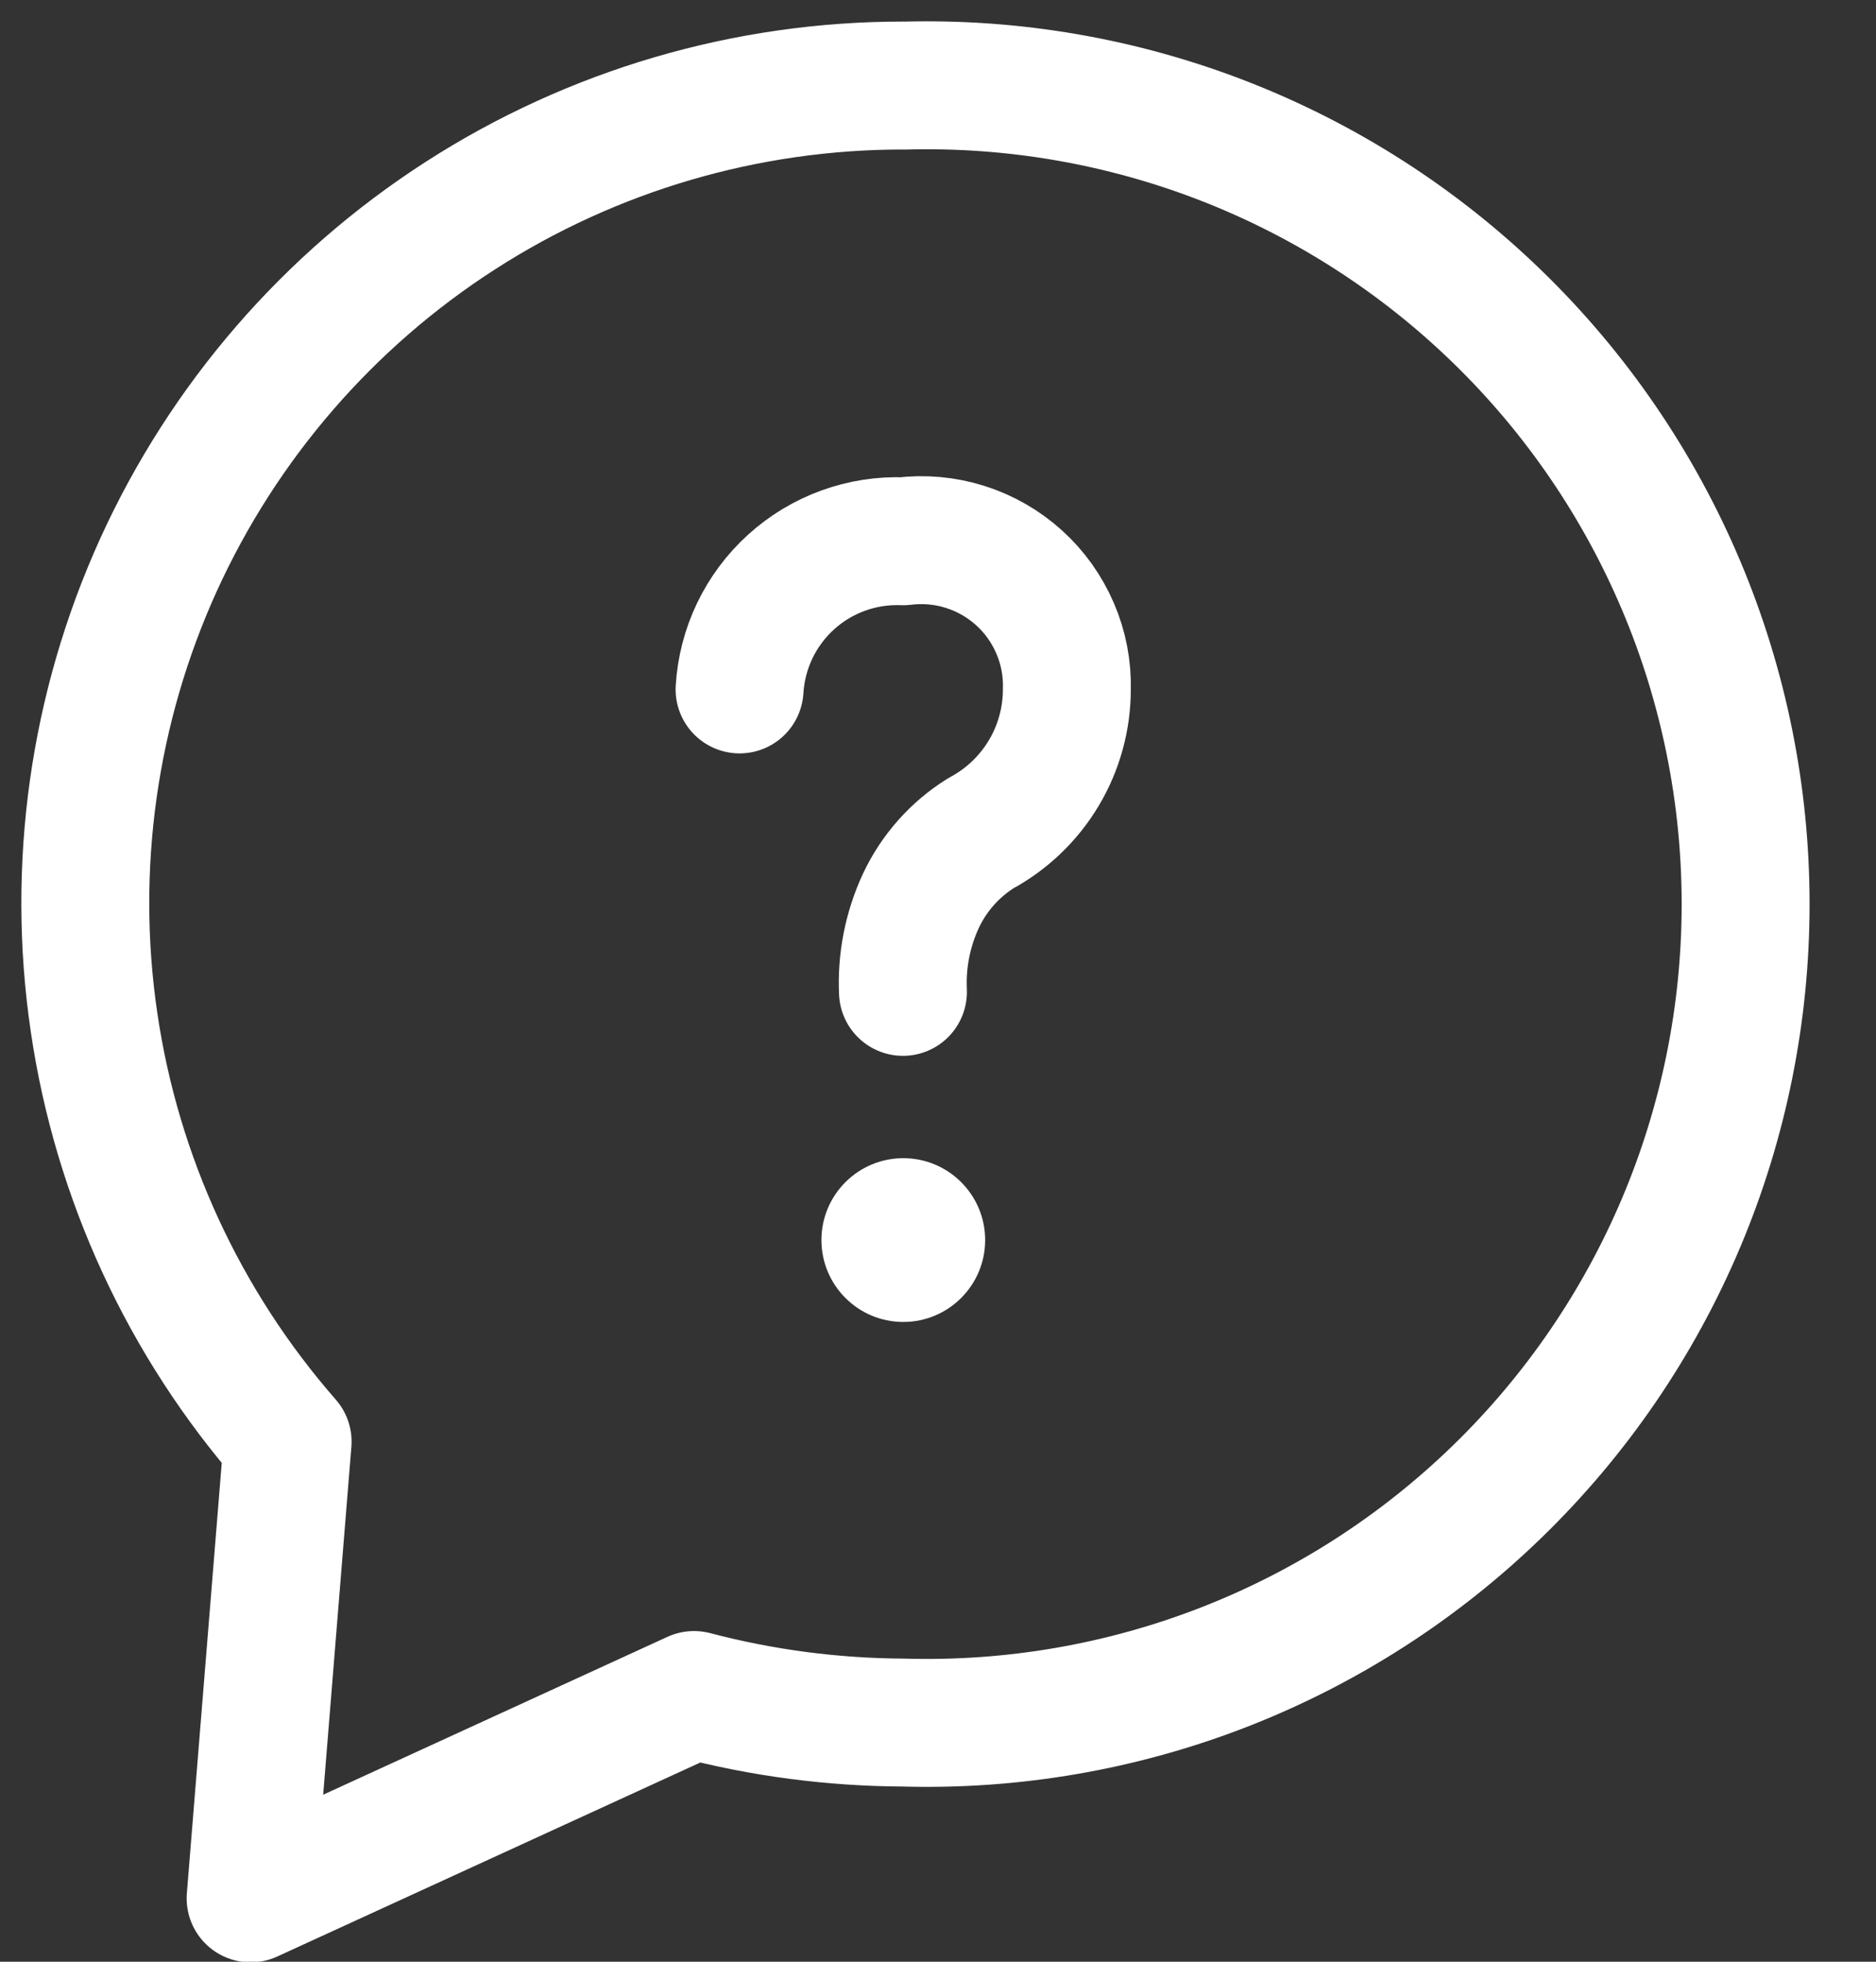 <svg viewBox="0 0 22 23" fill="none" xmlns="http://www.w3.org/2000/svg">
<rect x="0" y="0" width="22" height="23" fill="#333333" stroke="none"/>
<path d="M10.596 1.003C8.754 1.001 6.949 1.53 5.4 2.527C3.85 3.524 2.621 4.947 1.858 6.624C1.096 8.302 0.834 10.164 1.103 11.987C1.371 13.81 2.16 15.517 3.373 16.903L2.939 22.257L8.139 19.873C8.941 20.084 9.766 20.192 10.594 20.196C11.878 20.233 13.156 20.012 14.352 19.547C15.549 19.081 16.64 18.38 17.561 17.485C18.482 16.591 19.214 15.52 19.714 14.338C20.214 13.155 20.471 11.884 20.471 10.6C20.471 9.316 20.214 8.045 19.714 6.862C19.214 5.68 18.482 4.609 17.561 3.715C16.64 2.82 15.549 2.119 14.352 1.653C13.156 1.188 11.878 0.967 10.594 1.004L10.596 1.003Z" stroke="white" stroke-width="1.5" stroke-linecap="round" stroke-linejoin="round"/>
<path d="M8.673 8.083C8.702 7.6 8.919 7.148 9.278 6.823C9.637 6.498 10.109 6.327 10.592 6.346C10.836 6.316 11.084 6.338 11.318 6.412C11.553 6.486 11.768 6.61 11.95 6.774C12.133 6.939 12.277 7.142 12.374 7.368C12.471 7.593 12.518 7.838 12.511 8.083C12.511 8.429 12.417 8.769 12.239 9.066C12.061 9.363 11.806 9.606 11.501 9.77C11.197 9.96 10.954 10.234 10.801 10.558C10.645 10.893 10.572 11.26 10.589 11.629" stroke="white" stroke-width="1.5" stroke-linecap="round" stroke-linejoin="round"/>
<path d="M10.593 15.499C11.123 15.499 11.553 15.069 11.553 14.539C11.553 14.009 11.123 13.579 10.593 13.579C10.063 13.579 9.633 14.009 9.633 14.539C9.633 15.069 10.063 15.499 10.593 15.499Z" fill="white"/>
</svg>
